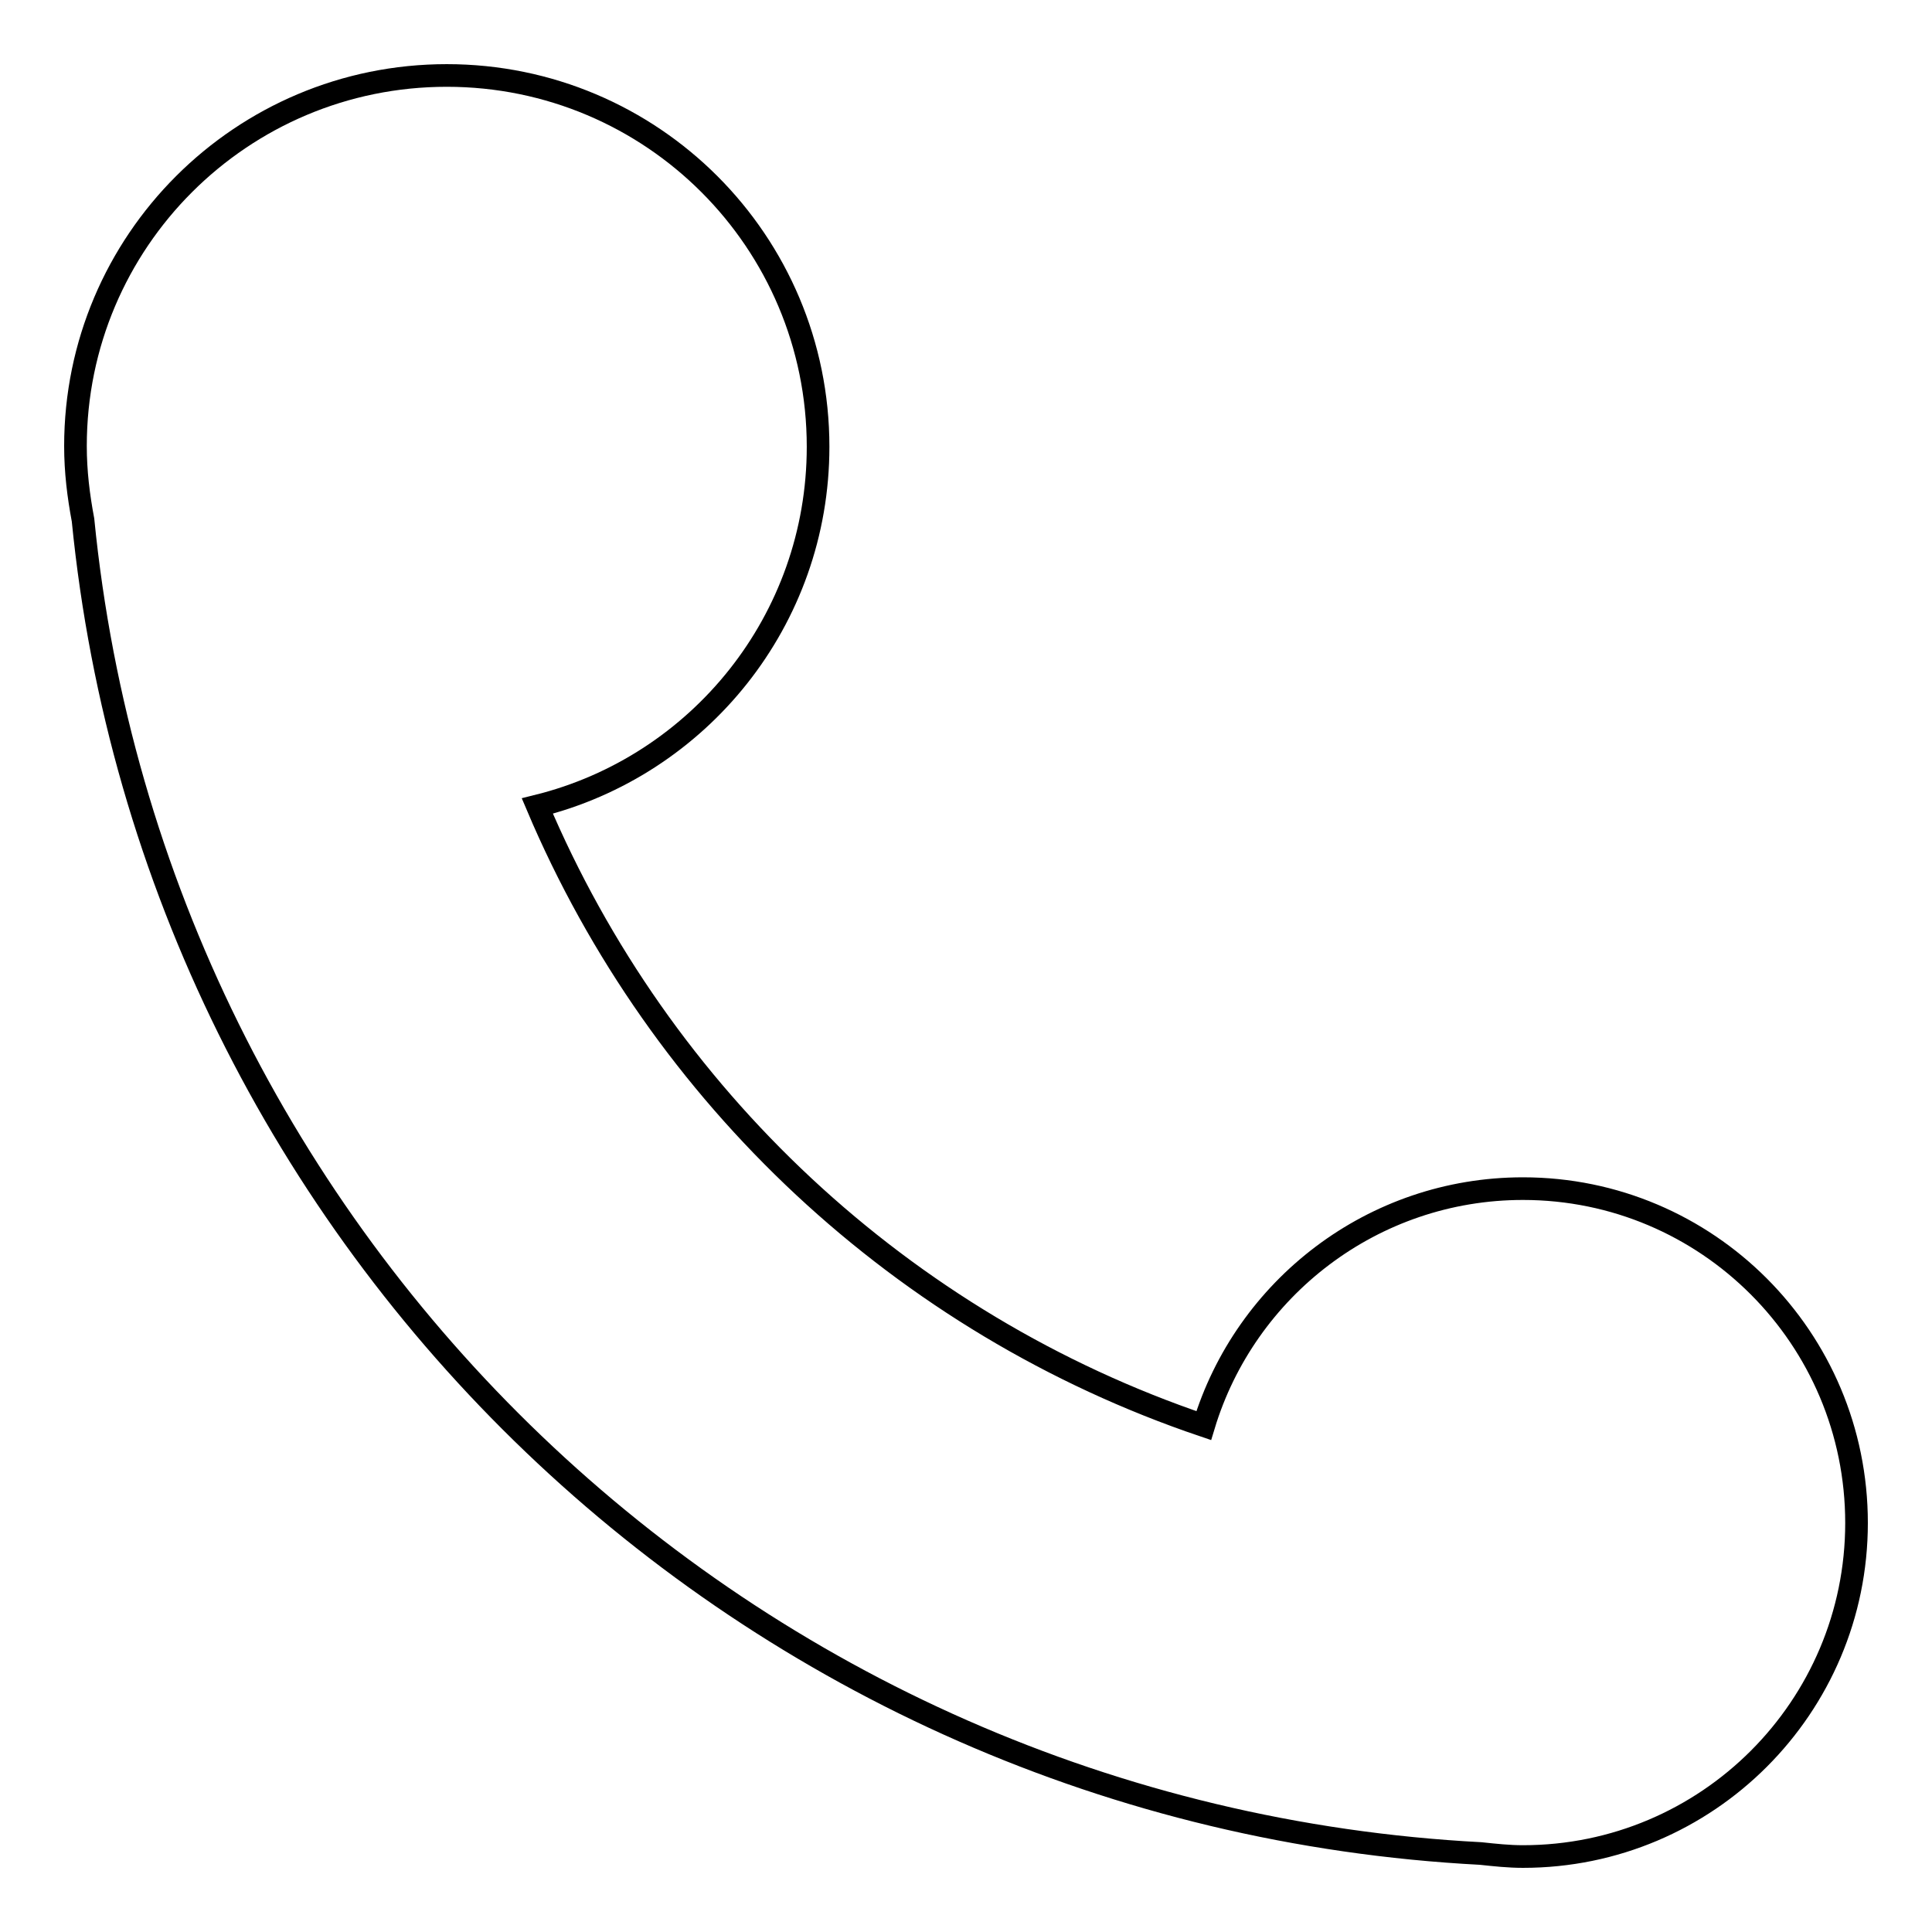 <?xml version="1.0" encoding="utf-8"?>
<!-- Svg Vector Icons : http://www.onlinewebfonts.com/icon -->
<!DOCTYPE svg PUBLIC "-//W3C//DTD SVG 1.1//EN" "http://www.w3.org/Graphics/SVG/1.1/DTD/svg11.dtd">
<svg version="1.1" xmlns="http://www.w3.org/2000/svg" xmlns:xlink="http://www.w3.org/1999/xlink" x="0px" y="0px" viewBox="0 0 256 256" enable-background="new 0 0 256 256" xml:space="preserve">
<g><g><path stroke-width="3" fill-opacity="0" stroke="#000000"  d="M201.8,246c-1.9,0-3.7-0.2-5.6-0.4C99,240.5,20.5,164.9,11,68.9c-0.6-3.2-1-6.4-1-9.8C10,32,32,10,59.2,10c27.2,0,49.2,22,49.2,49.2c0,23-15.8,42.3-37.2,47.6c16.3,38.5,48.4,68.6,88.3,82.1c5.5-18.2,22.4-31.4,42.3-31.4c24.4,0,44.2,19.8,44.2,44.3C246,226.2,226.2,246,201.8,246z"/></g></g>
</svg>